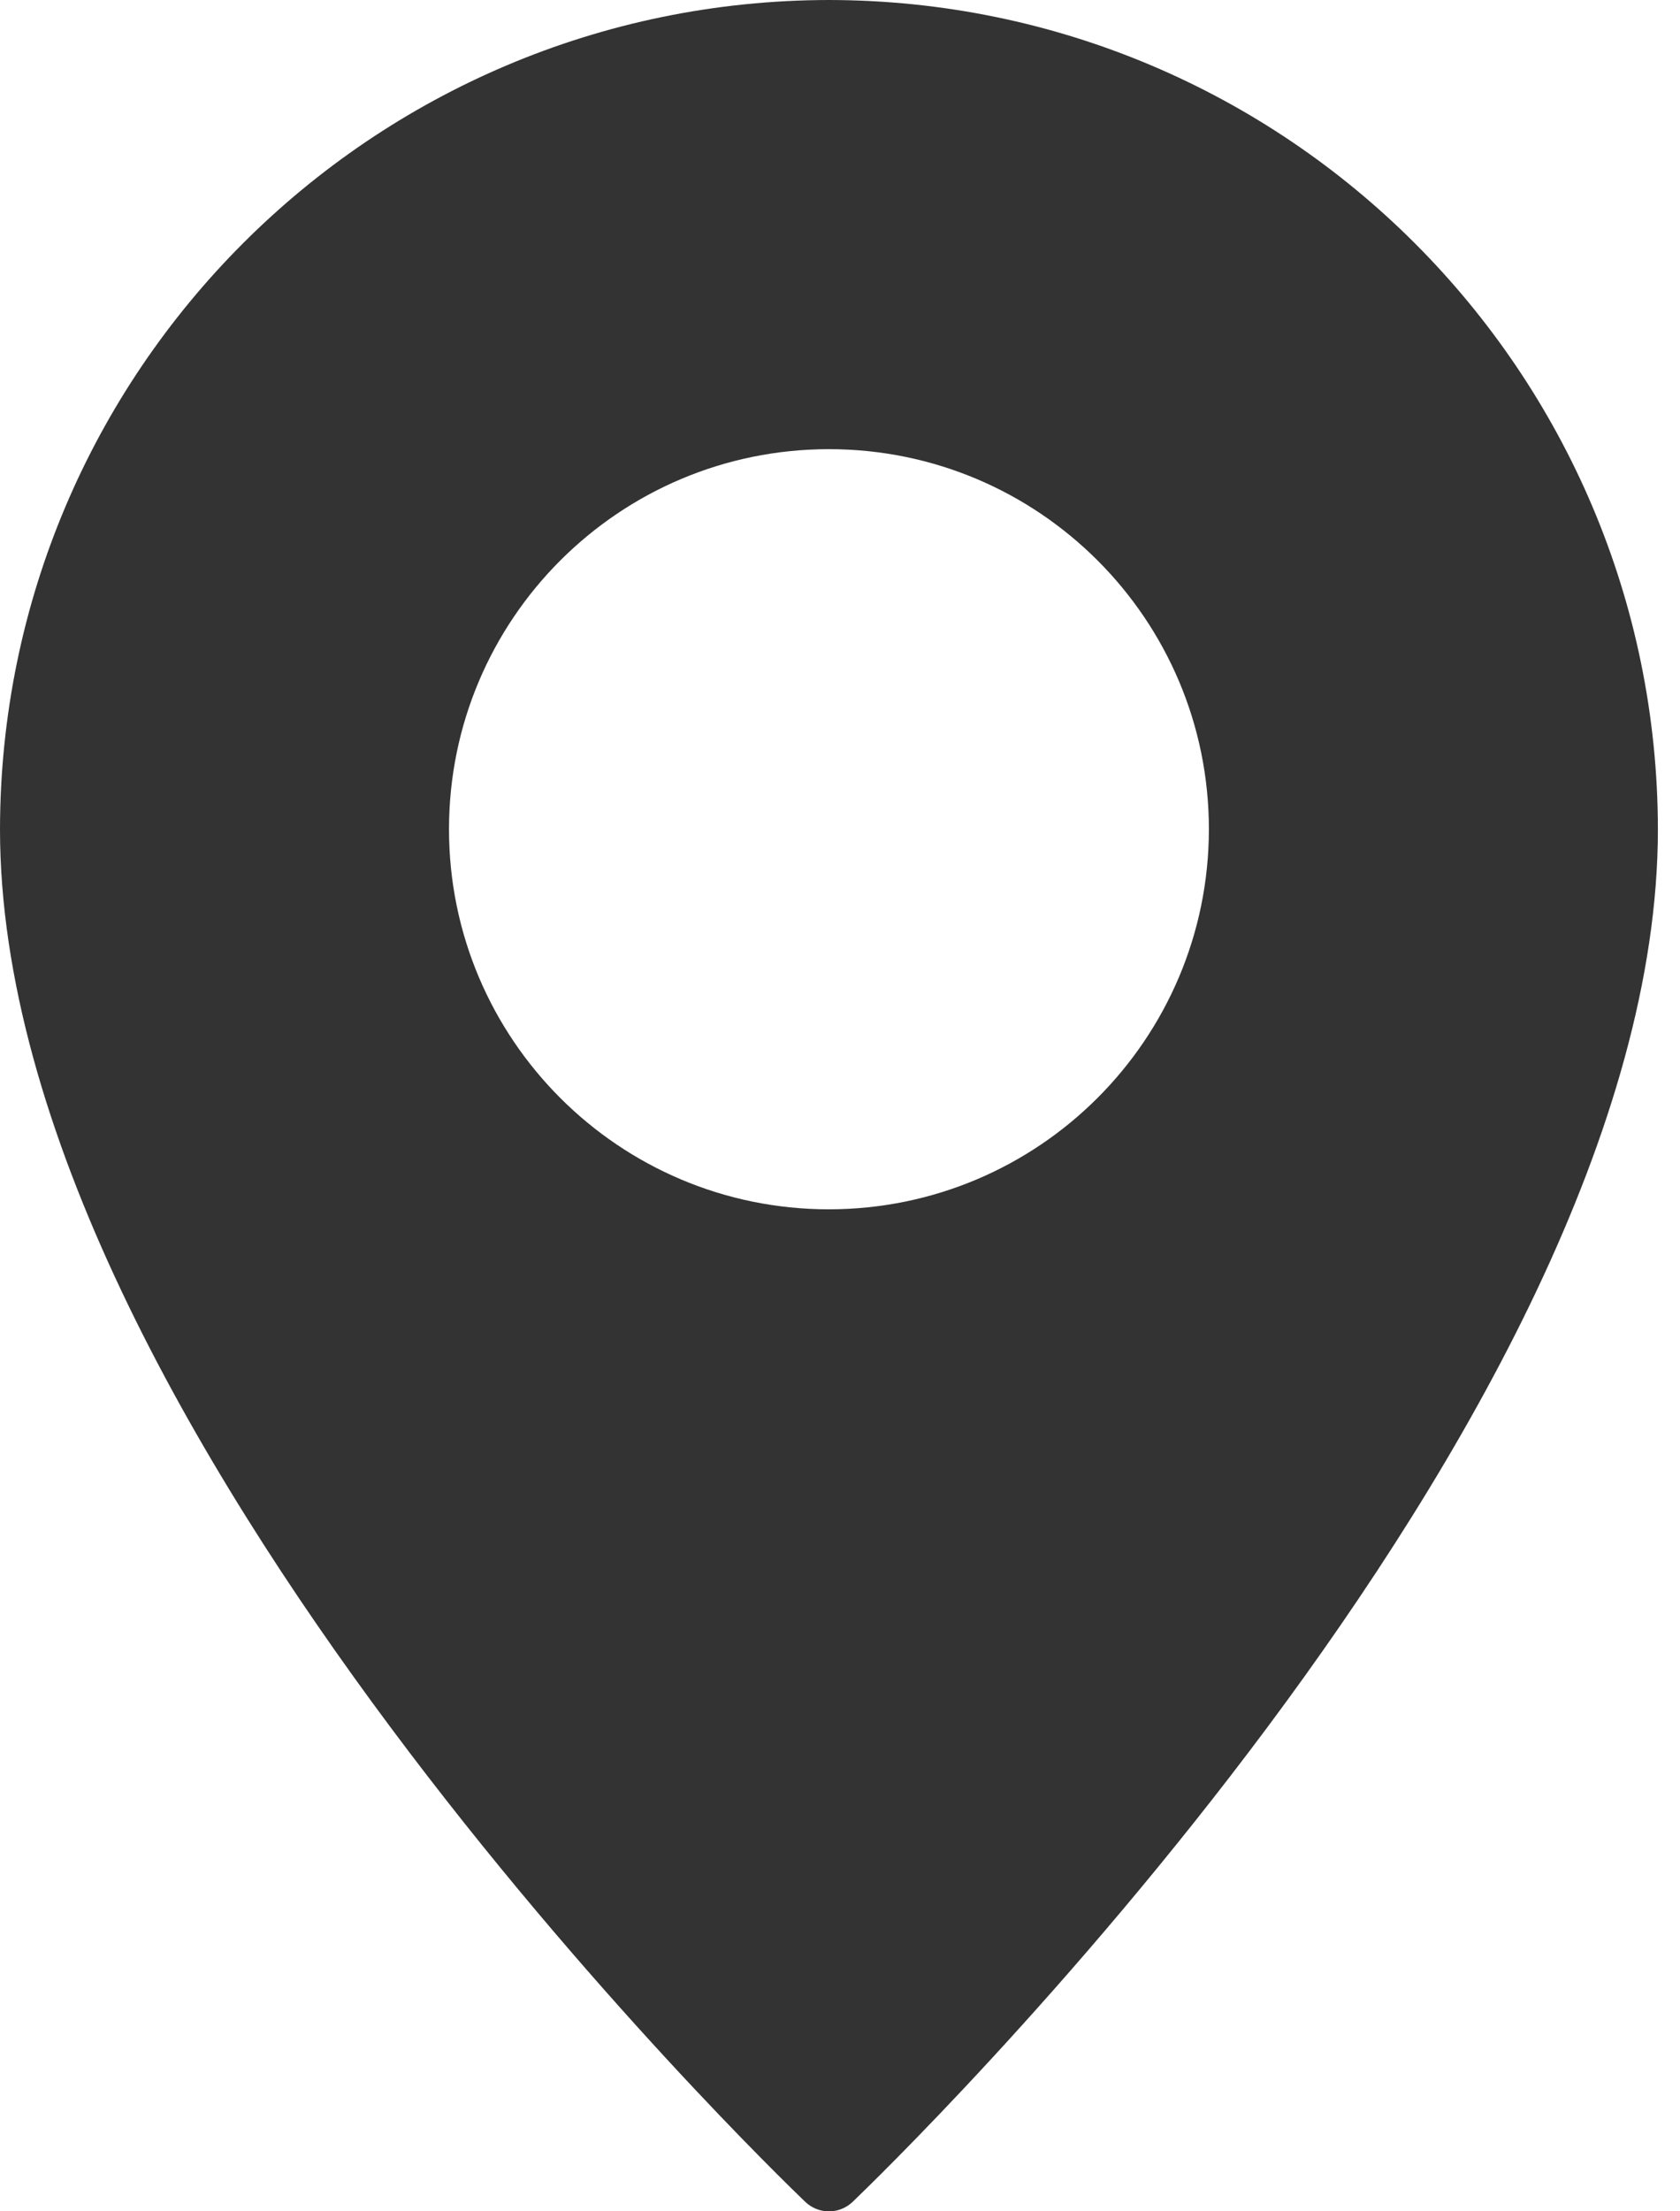 <svg width="19" height="25" viewBox="0 0 19 25" fill="none" xmlns="http://www.w3.org/2000/svg">
<path d="M9.375 0C4.2 0.007 0.007 4.2 0 9.375C0 16.105 8.734 24.535 9.105 24.891C9.256 25.037 9.494 25.037 9.645 24.891C10.016 24.535 18.75 16.105 18.75 9.375C18.743 4.2 14.55 0.007 9.375 0ZM9.375 13.672C7.002 13.672 5.078 11.748 5.078 9.375C5.078 7.002 7.002 5.078 9.375 5.078C11.748 5.078 13.672 7.002 13.672 9.375C13.67 11.748 11.748 13.67 9.375 13.672Z" fill="#333333"/>
</svg>
